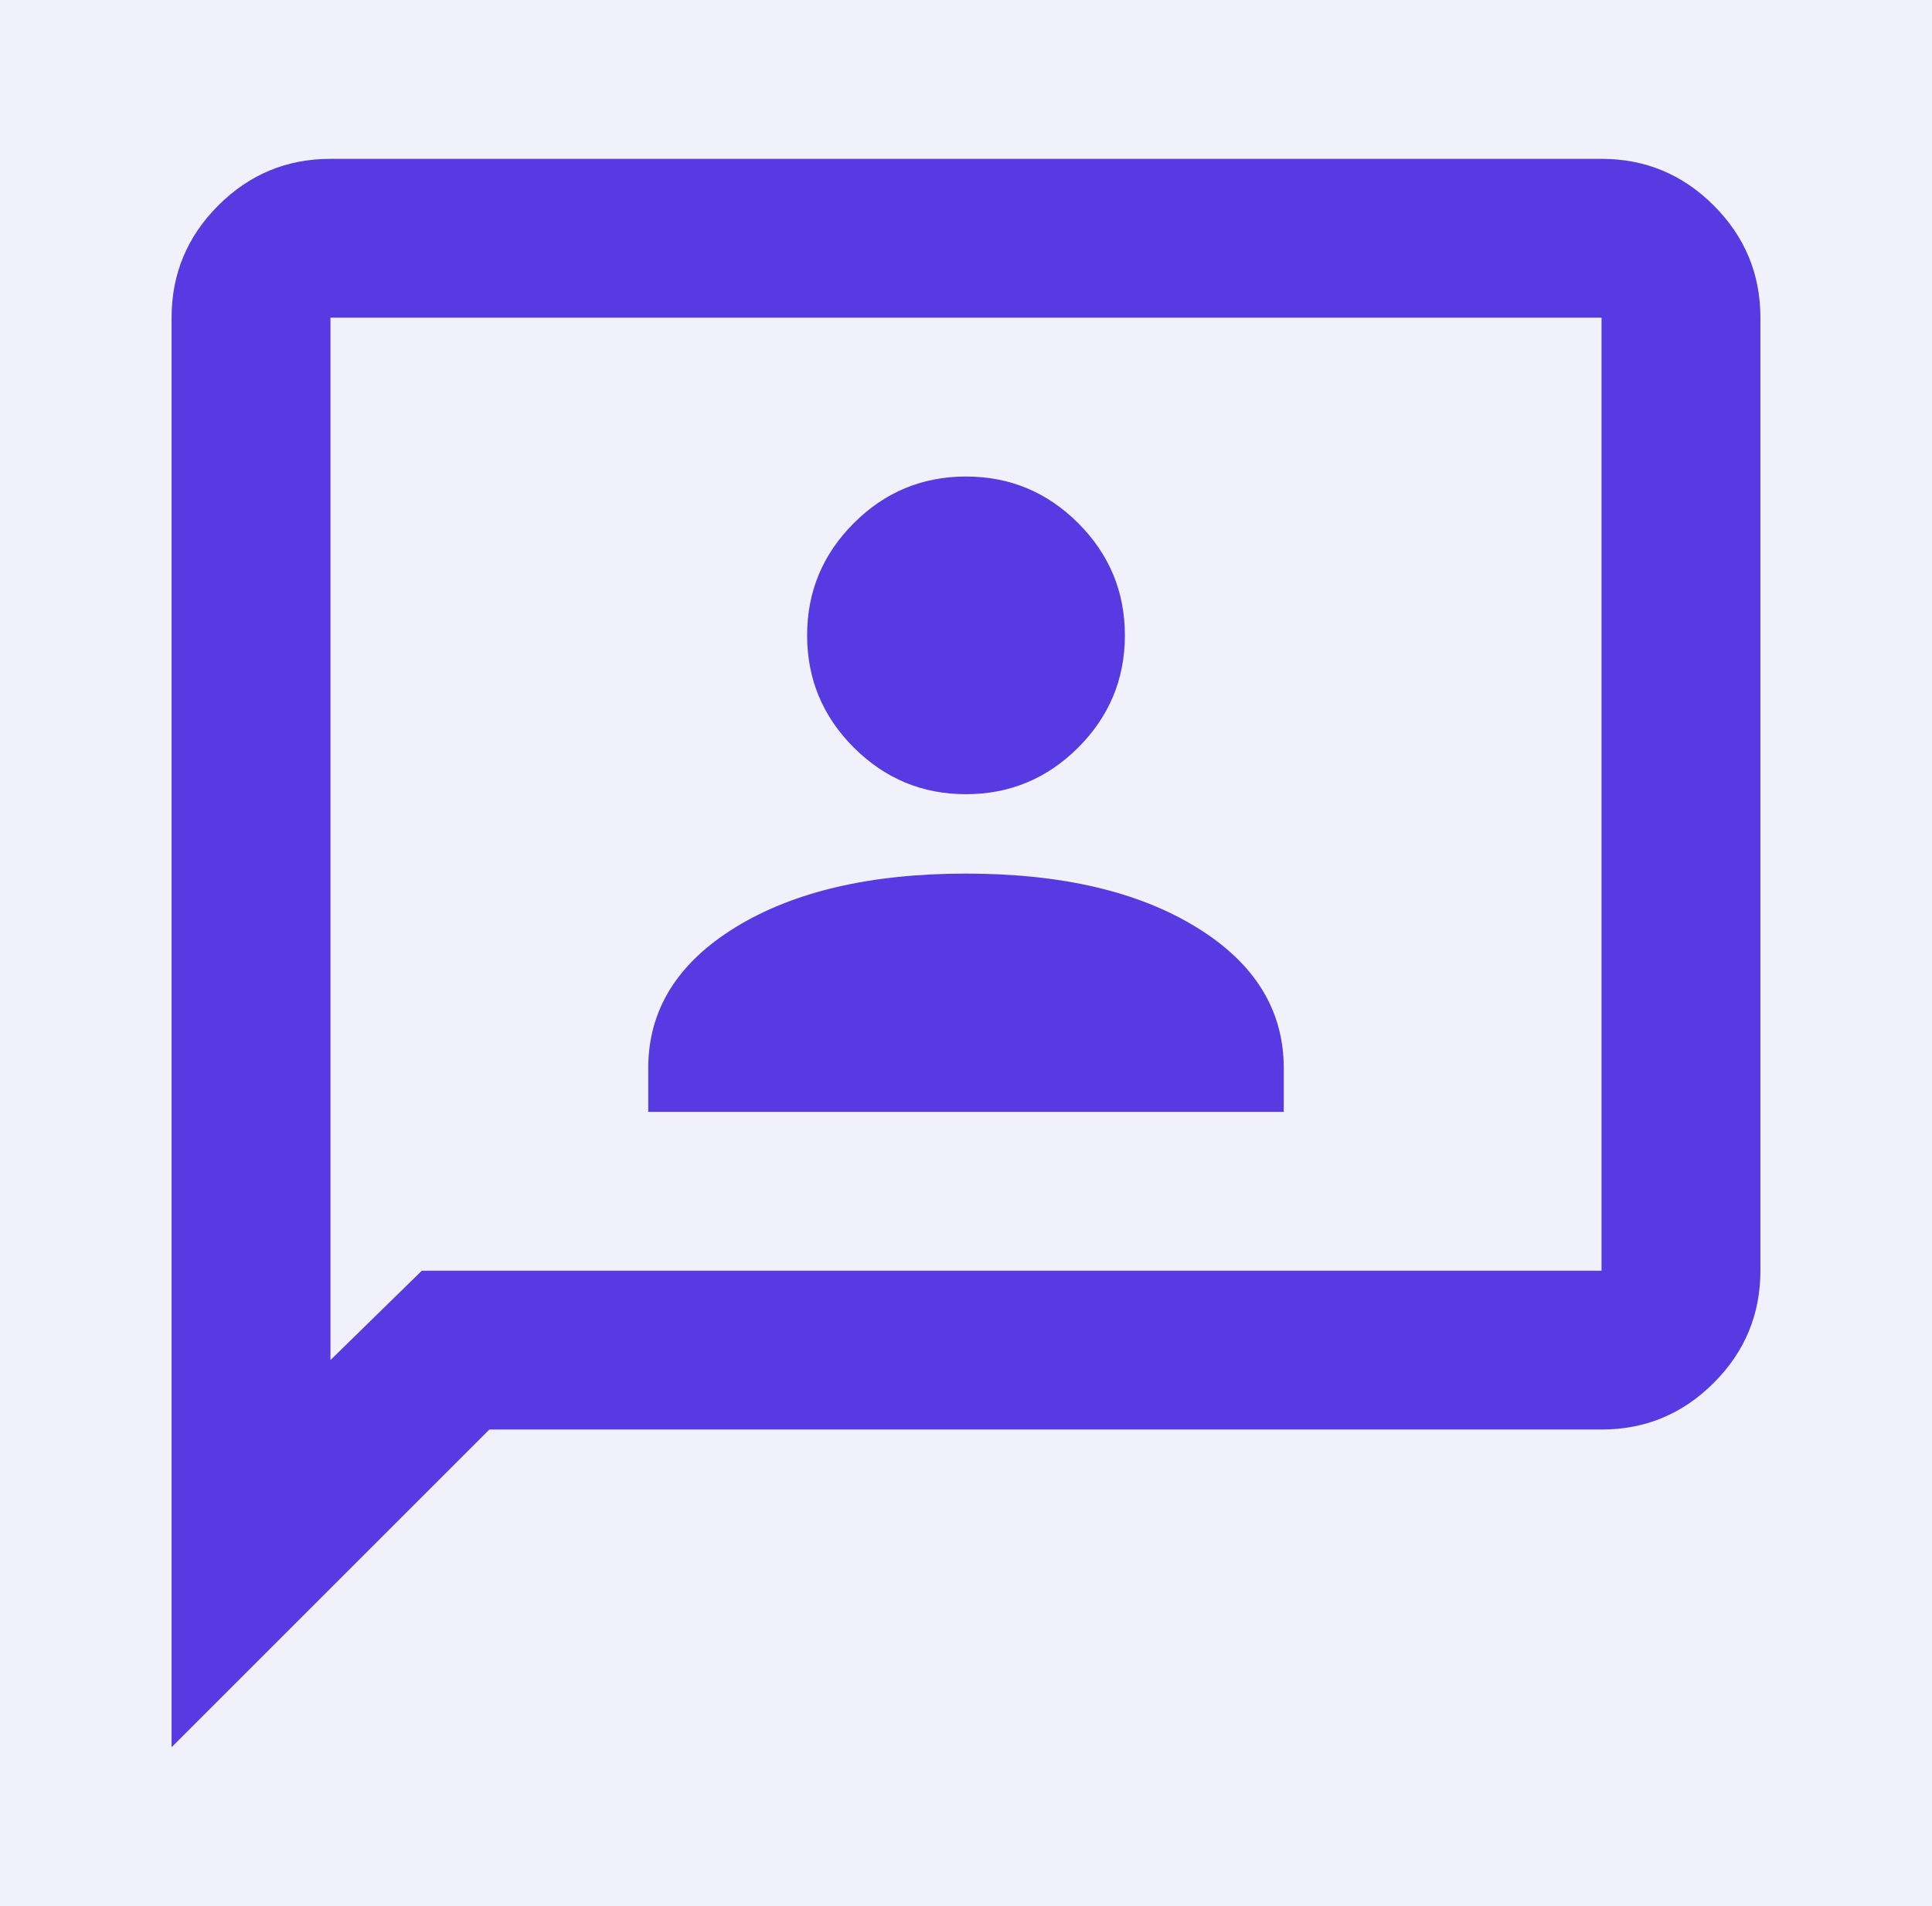 <svg width="76" height="75" viewBox="0 0 76 75" fill="none" xmlns="http://www.w3.org/2000/svg">
<rect width="76" height="75" fill="#E5E5E5"/>
<g id="Home Desktop V3" clip-path="url(#clip0_16857_4391)">
<rect width="1920" height="12683" transform="translate(-922 -10457)" fill="white"/>
<g id="How it Works">
<rect width="1920" height="846" transform="translate(-922 -426)" fill="#F0F1FA"/>
<g id="Step 2">
<g id="3p">
<mask id="mask0_16857_4391" style="mask-type:alpha" maskUnits="userSpaceOnUse" x="0" y="0" width="76" height="75">
<rect id="Bounding box" x="0.5" width="75" height="75" fill="#D9D9D9"/>
</mask>
<g mask="url(#mask0_16857_4391)">
<path id="3p_2" d="M25.5 43.749H50.5V42.031C50.5 39.739 49.354 37.89 47.062 36.484C44.77 35.078 41.75 34.374 38 34.374C34.25 34.374 31.229 35.078 28.937 36.484C26.645 37.89 25.5 39.739 25.5 42.031V43.749ZM38 31.25C39.718 31.25 41.19 30.637 42.414 29.414C43.638 28.19 44.25 26.718 44.25 25C44.25 23.281 43.638 21.809 42.414 20.585C41.19 19.361 39.718 18.75 38 18.75C36.281 18.75 34.809 19.361 33.586 20.585C32.362 21.809 31.75 23.281 31.75 25C31.75 26.718 32.362 28.19 33.586 29.414C34.809 30.637 36.281 31.25 38 31.25ZM6.75 68.749V12.499C6.75 10.781 7.362 9.309 8.586 8.085C9.81 6.861 11.281 6.25 13 6.25H63C64.718 6.25 66.19 6.861 67.414 8.085C68.638 9.309 69.25 10.781 69.25 12.499V49.999C69.25 51.718 68.638 53.19 67.414 54.414C66.19 55.638 64.718 56.249 63 56.249H19.25L6.75 68.749ZM16.593 49.999H63V12.499H13V53.515L16.593 49.999Z" fill="#573AE2"/>
</g>
</g>
</g>
</g>
</g>
<defs>
<clipPath id="clip0_16857_4391">
<rect width="1920" height="12683" fill="white" transform="translate(-922 -10457)"/>
</clipPath>
</defs>
</svg>
